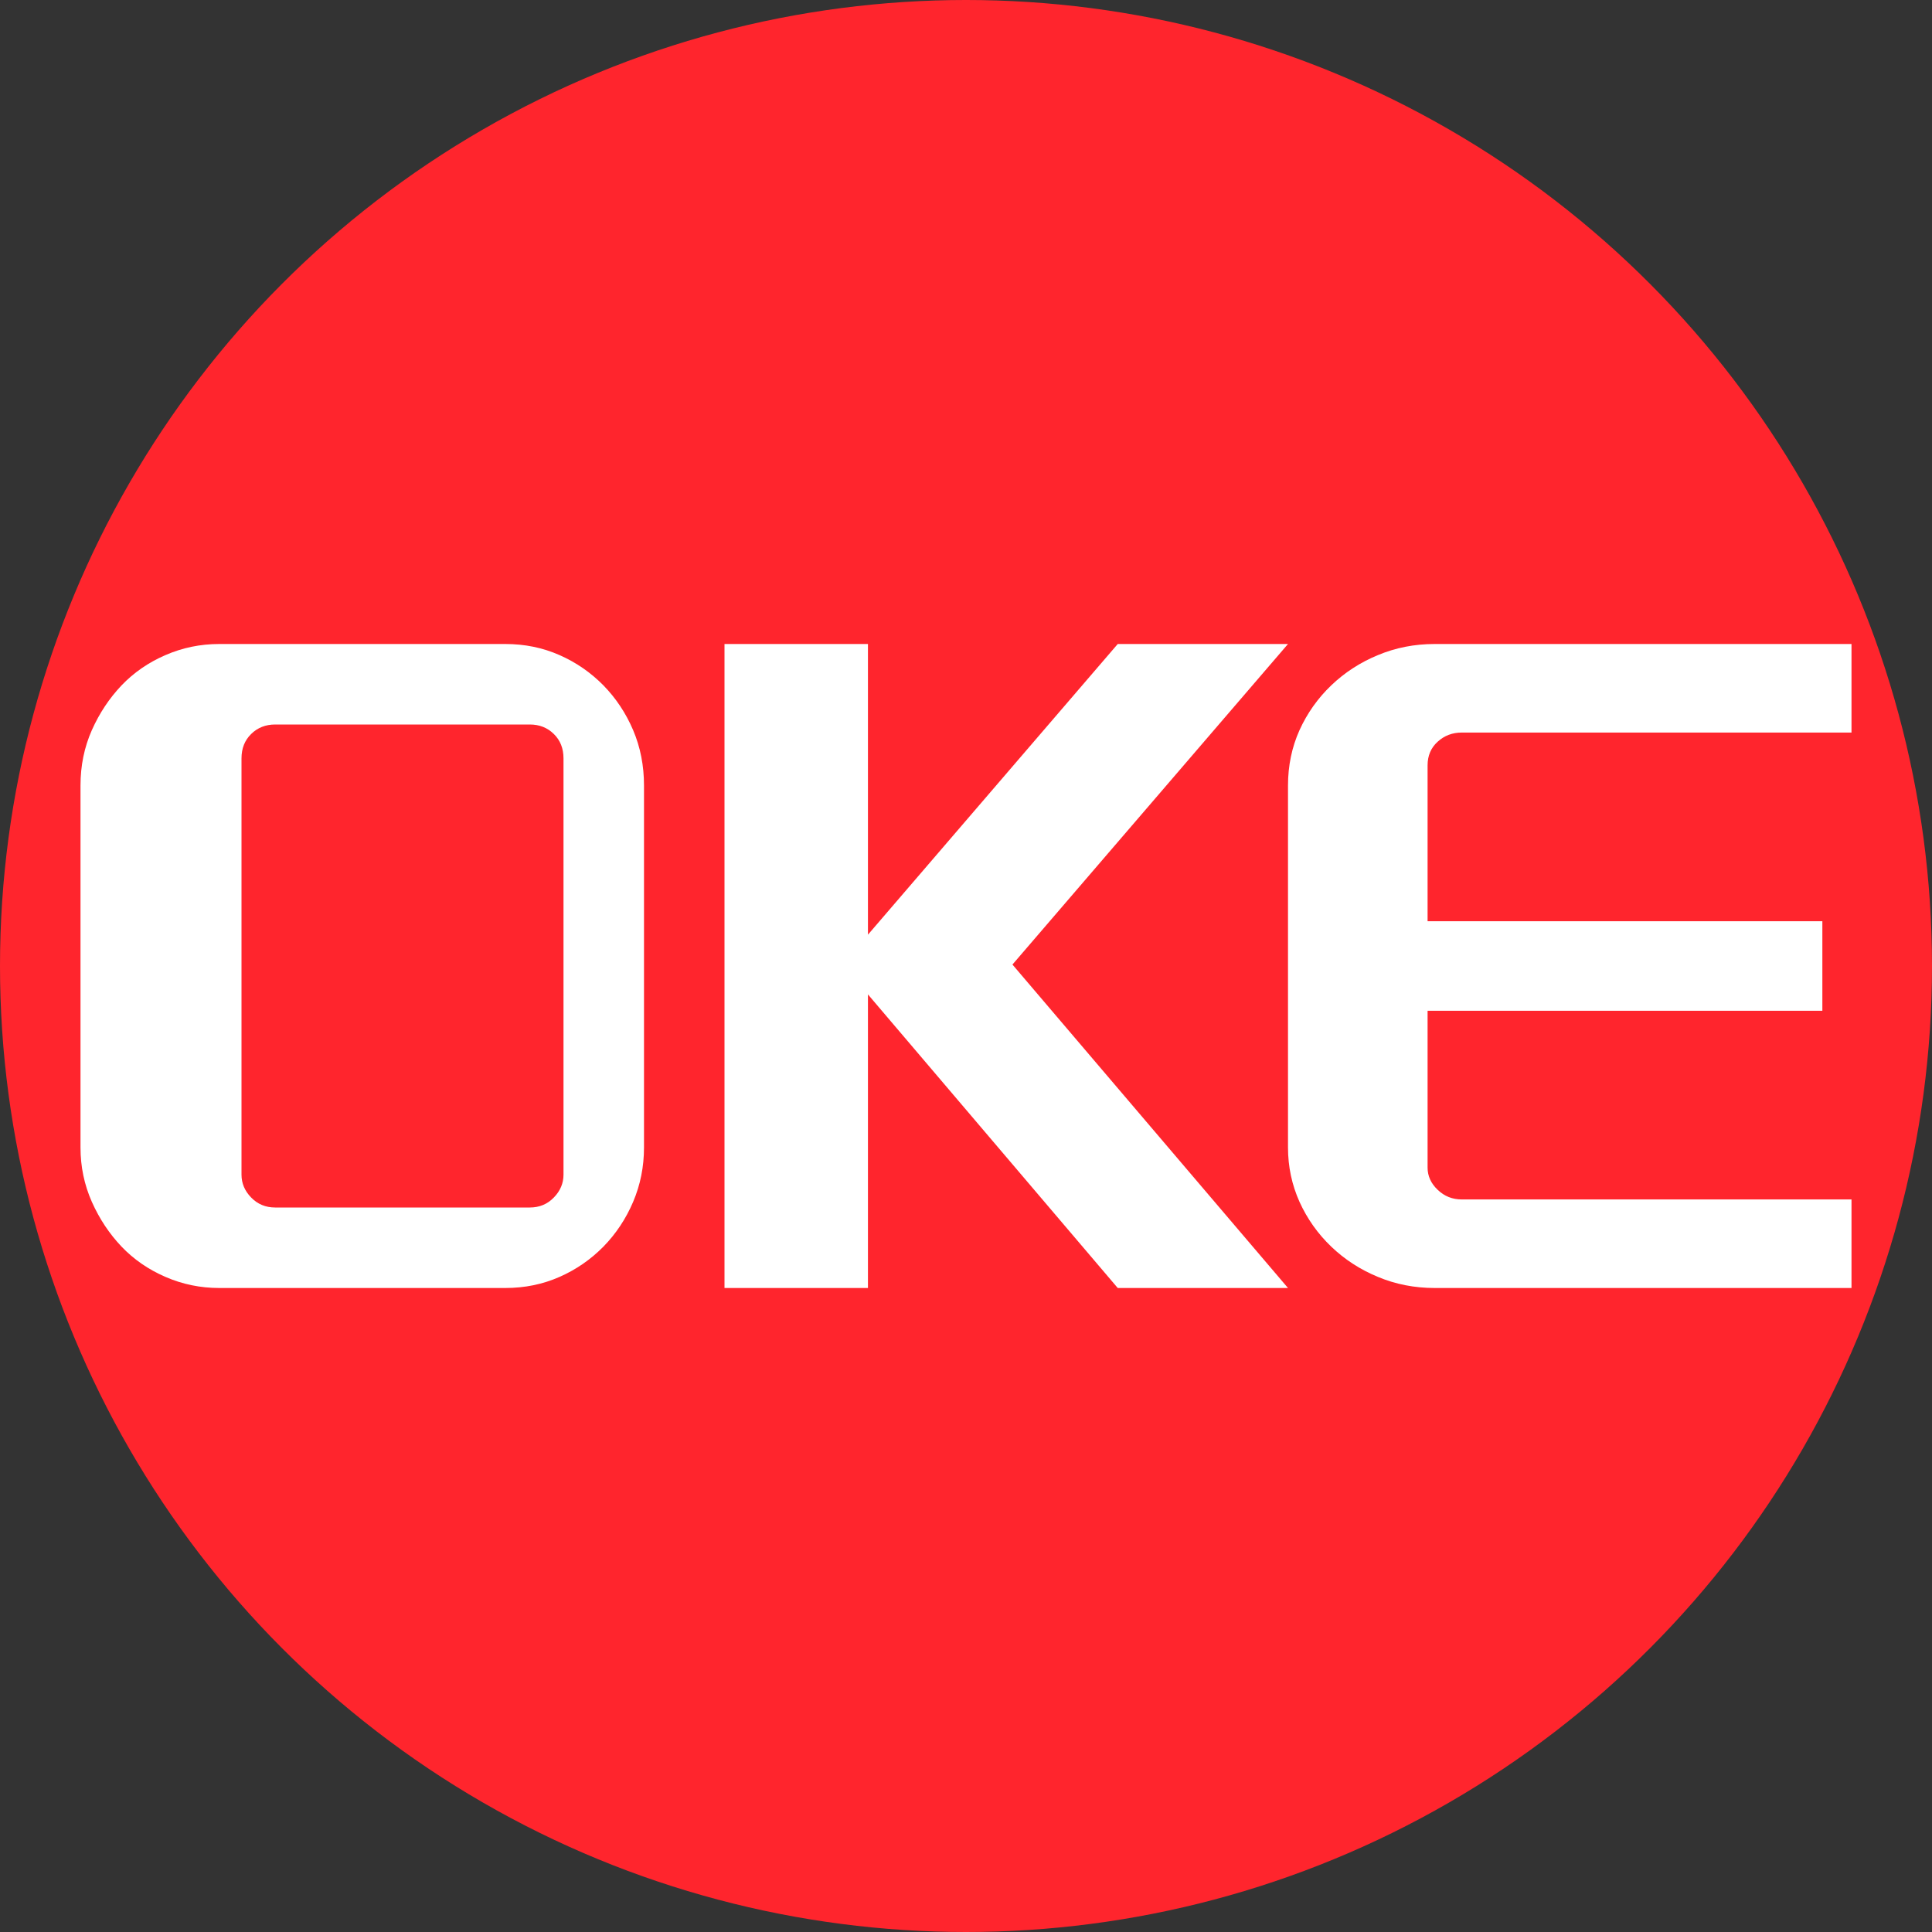 <?xml version="1.0" encoding="UTF-8"?>
<svg width="24px" height="24px" viewBox="0 0 24 24" version="1.1" xmlns="http://www.w3.org/2000/svg" xmlns:xlink="http://www.w3.org/1999/xlink">
    <rect x="0" y="0" width="24" height="24" fill="#333333" stroke="none"/>
    <title>编组@2x</title>
    <g id="页面-1" stroke="none" stroke-width="1" fill="none" fill-rule="evenodd">
        <g id="首页" transform="translate(-27, -1045)">
            <g id="编组-8" transform="translate(0, 1033)">
                <g id="编组" transform="translate(27, 12)">
                    <circle id="椭圆形" fill="#FF252D" cx="12" cy="12" r="12"></circle>
                    <path d="M6.276,16 C6.519,16 6.743,15.954 6.951,15.862 C7.158,15.771 7.339,15.645 7.496,15.486 C7.652,15.326 7.775,15.141 7.865,14.93 C7.955,14.718 8,14.493 8,14.254 L8,14.254 L8,9.758 C8,9.511 7.955,9.282 7.865,9.07 C7.775,8.859 7.652,8.674 7.496,8.514 C7.339,8.355 7.158,8.229 6.951,8.138 C6.743,8.046 6.519,8 6.276,8 L6.276,8 L2.724,8 C2.489,8 2.266,8.046 2.055,8.138 C1.844,8.229 1.662,8.355 1.51,8.514 C1.358,8.674 1.235,8.859 1.141,9.07 C1.047,9.282 1,9.511 1,9.758 L1,9.758 L1,14.254 C1,14.493 1.047,14.718 1.141,14.93 C1.235,15.141 1.358,15.326 1.51,15.486 C1.662,15.645 1.844,15.771 2.055,15.862 C2.266,15.954 2.489,16 2.724,16 L2.724,16 L6.276,16 Z M6.582,15 L3.418,15 C3.3,15 3.2,14.959 3.12,14.876 C3.04,14.794 3,14.699 3,14.592 L3,14.592 L3,9.421 C3,9.297 3.04,9.196 3.12,9.118 C3.2,9.039 3.3,9 3.418,9 L3.418,9 L6.582,9 C6.7,9 6.8,9.039 6.88,9.118 C6.96,9.196 7,9.297 7,9.421 L7,9.421 L7,14.592 C7,14.699 6.96,14.794 6.88,14.876 C6.8,14.959 6.7,15 6.582,15 L6.582,15 Z M10.782,16 L10.782,12.353 L13.885,16 L16,16 L12.577,11.982 L16,8 L13.885,8 L10.782,11.611 L10.782,8 L9,8 L9,16 L10.782,16 Z M23,16 L23,14.9 L18.159,14.9 C18.042,14.9 17.942,14.86 17.859,14.78 C17.776,14.701 17.734,14.609 17.734,14.505 L17.734,14.505 L17.734,12.556 L22.638,12.556 L22.638,11.444 L17.734,11.444 L17.734,9.507 C17.734,9.387 17.776,9.289 17.859,9.214 C17.942,9.138 18.042,9.1 18.159,9.1 L18.159,9.1 L23,9.1 L23,8 L17.822,8 C17.572,8 17.337,8.046 17.117,8.138 C16.896,8.229 16.703,8.355 16.537,8.514 C16.37,8.674 16.239,8.859 16.143,9.07 C16.048,9.282 16,9.511 16,9.758 L16,9.758 L16,14.254 C16,14.493 16.048,14.718 16.143,14.93 C16.239,15.141 16.37,15.326 16.537,15.486 C16.703,15.645 16.896,15.771 17.117,15.862 C17.337,15.954 17.572,16 17.822,16 L17.822,16 L23,16 Z" id="OKE" fill="#FFFFFF" fill-rule="nonzero"></path>
                </g>
            </g>
        </g>
    </g>
</svg>